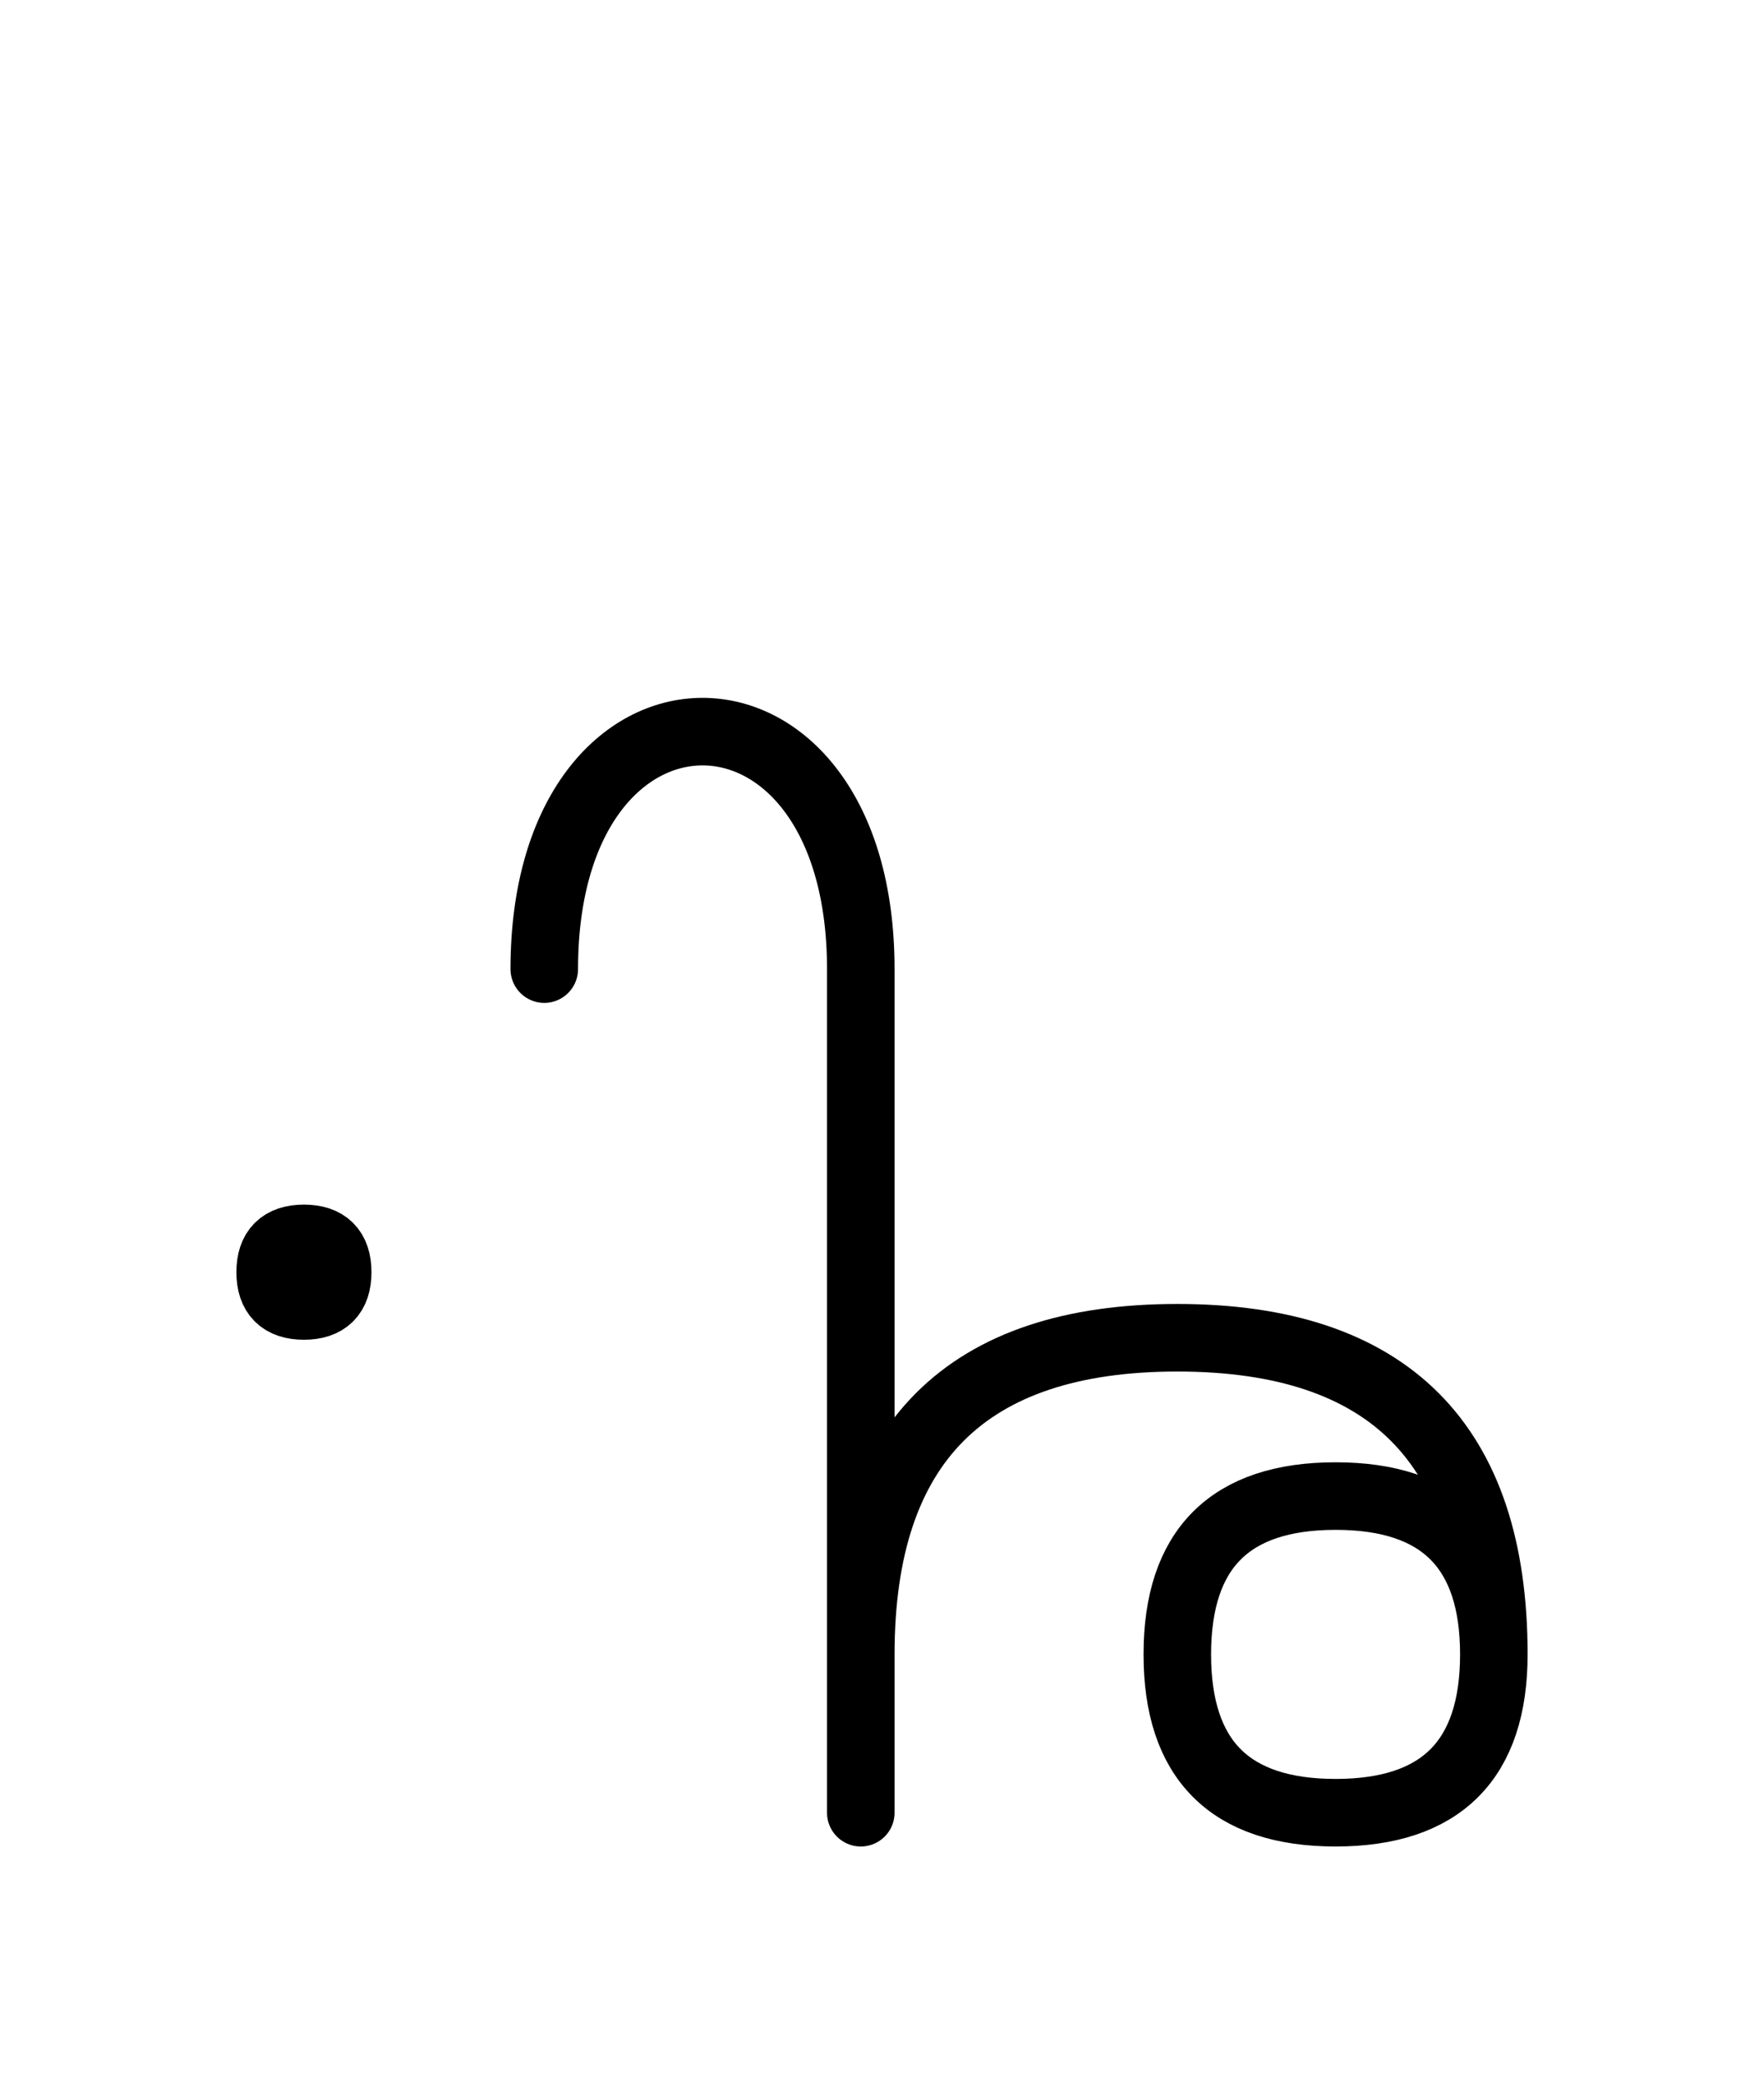 <?xml version="1.0" encoding="UTF-8"?>
<svg xmlns="http://www.w3.org/2000/svg" xmlns:xlink="http://www.w3.org/1999/xlink"
     width="32.647" height="38.536" viewBox="0 0 32.647 38.536">
<defs>
<path d="M15.931,23.536 L15.931,27.678 L15.931,17.929 C15.931,12.071,10.073,12.071,10.073,17.929 M15.931,23.536 L15.931,19.393 L15.931,33.536 M15.931,30.607 Q15.931,24.749,21.789,24.749 Q27.647,24.749,27.647,30.607 Q27.647,33.536,24.718,33.536 Q21.789,33.536,21.789,30.607 Q21.789,27.678,24.718,27.678 Q27.647,27.678,27.647,30.607 M5.0,23.536 Q5.0,22.911,5.625,22.911 Q6.25,22.911,6.25,23.536 Q6.25,24.161,5.625,24.161 Q5.0,24.161,5.0,23.536" stroke="black" fill="none" stroke-width="1.25" stroke-linecap="round" stroke-linejoin="round" id="d0" />
</defs>
<use xlink:href="#d0" x="0" y="0" />
</svg>